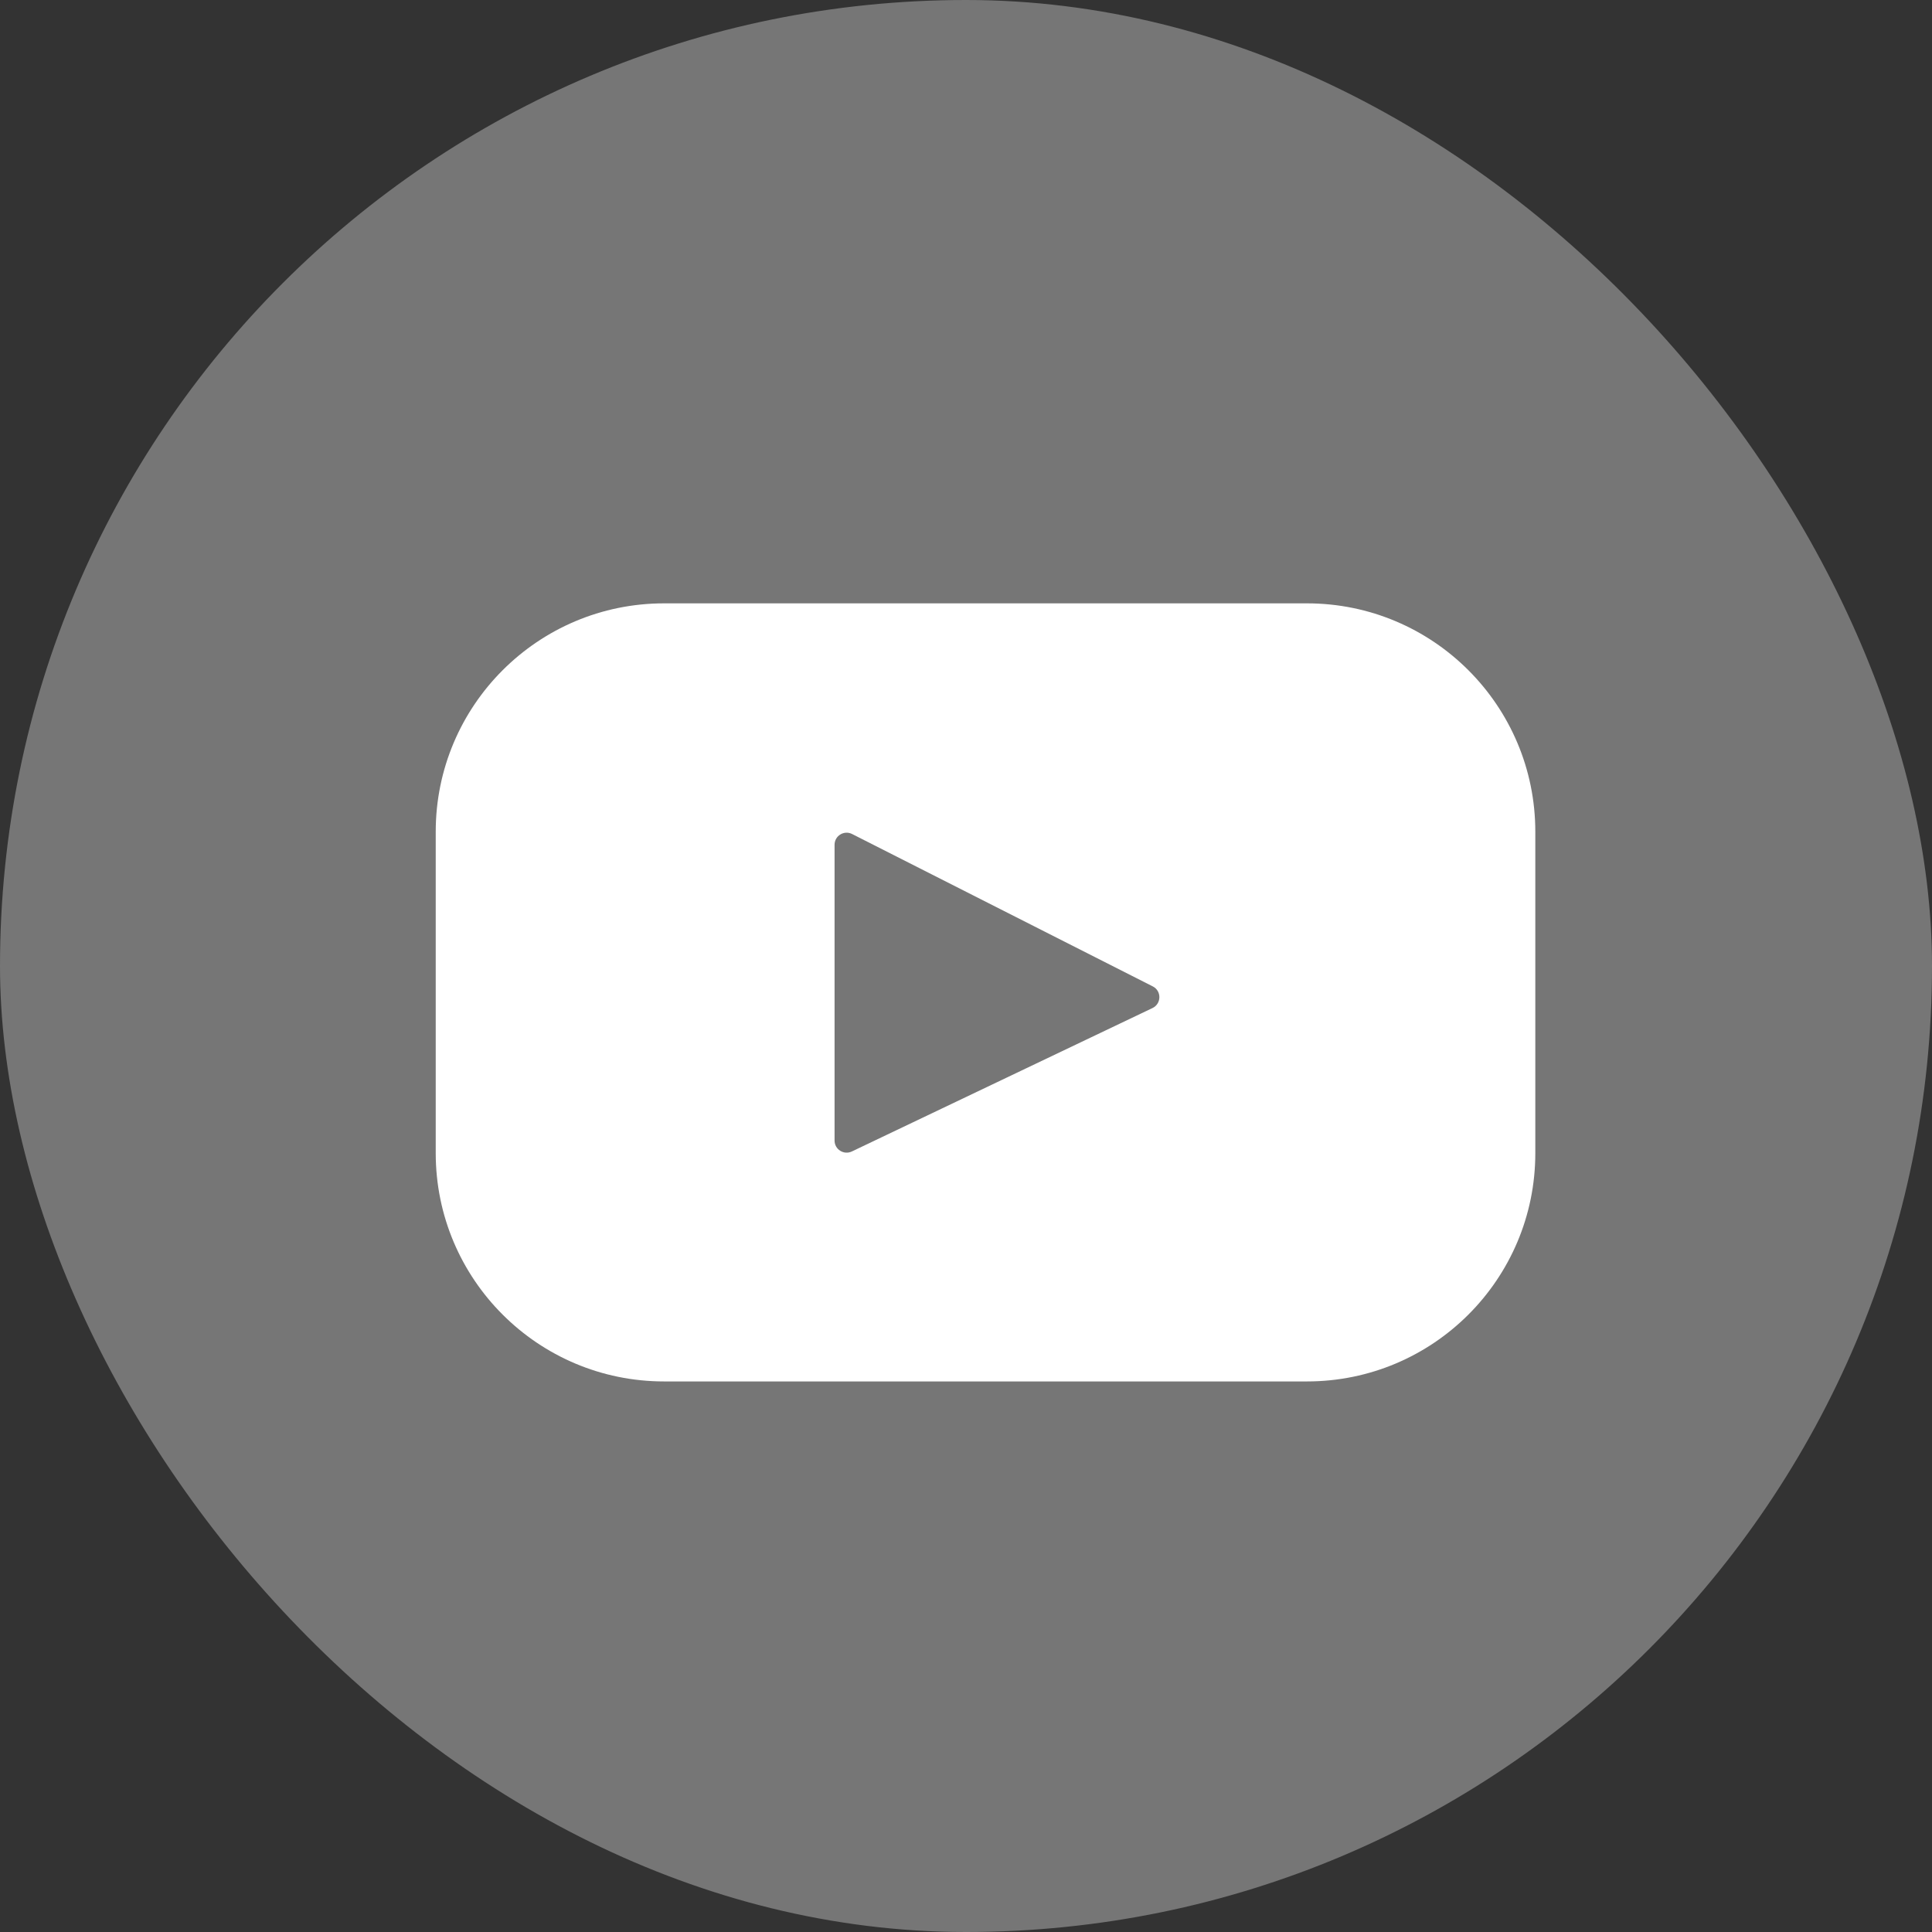<svg width="34" height="34" viewBox="0 0 34 34" fill="none" xmlns="http://www.w3.org/2000/svg">
<rect x="0" y="0" width="34" height="34" fill="#333333" stroke="none"/>
<rect width="34" height="34" rx="17" fill="#D9D9D9" fill-opacity="0.4"/>
<path d="M23 10.618H11.687C9.467 10.618 7.668 12.418 7.668 14.637V20.293C7.668 22.512 9.467 24.311 11.687 24.311H23C25.22 24.311 27.019 22.512 27.019 20.293V14.637C27.019 12.418 25.22 10.618 23 10.618ZM20.282 17.74L14.991 20.264C14.85 20.331 14.687 20.228 14.687 20.072V14.867C14.687 14.708 14.854 14.606 14.995 14.677L20.287 17.359C20.444 17.438 20.441 17.664 20.282 17.74Z" fill="white"/>
</svg>
